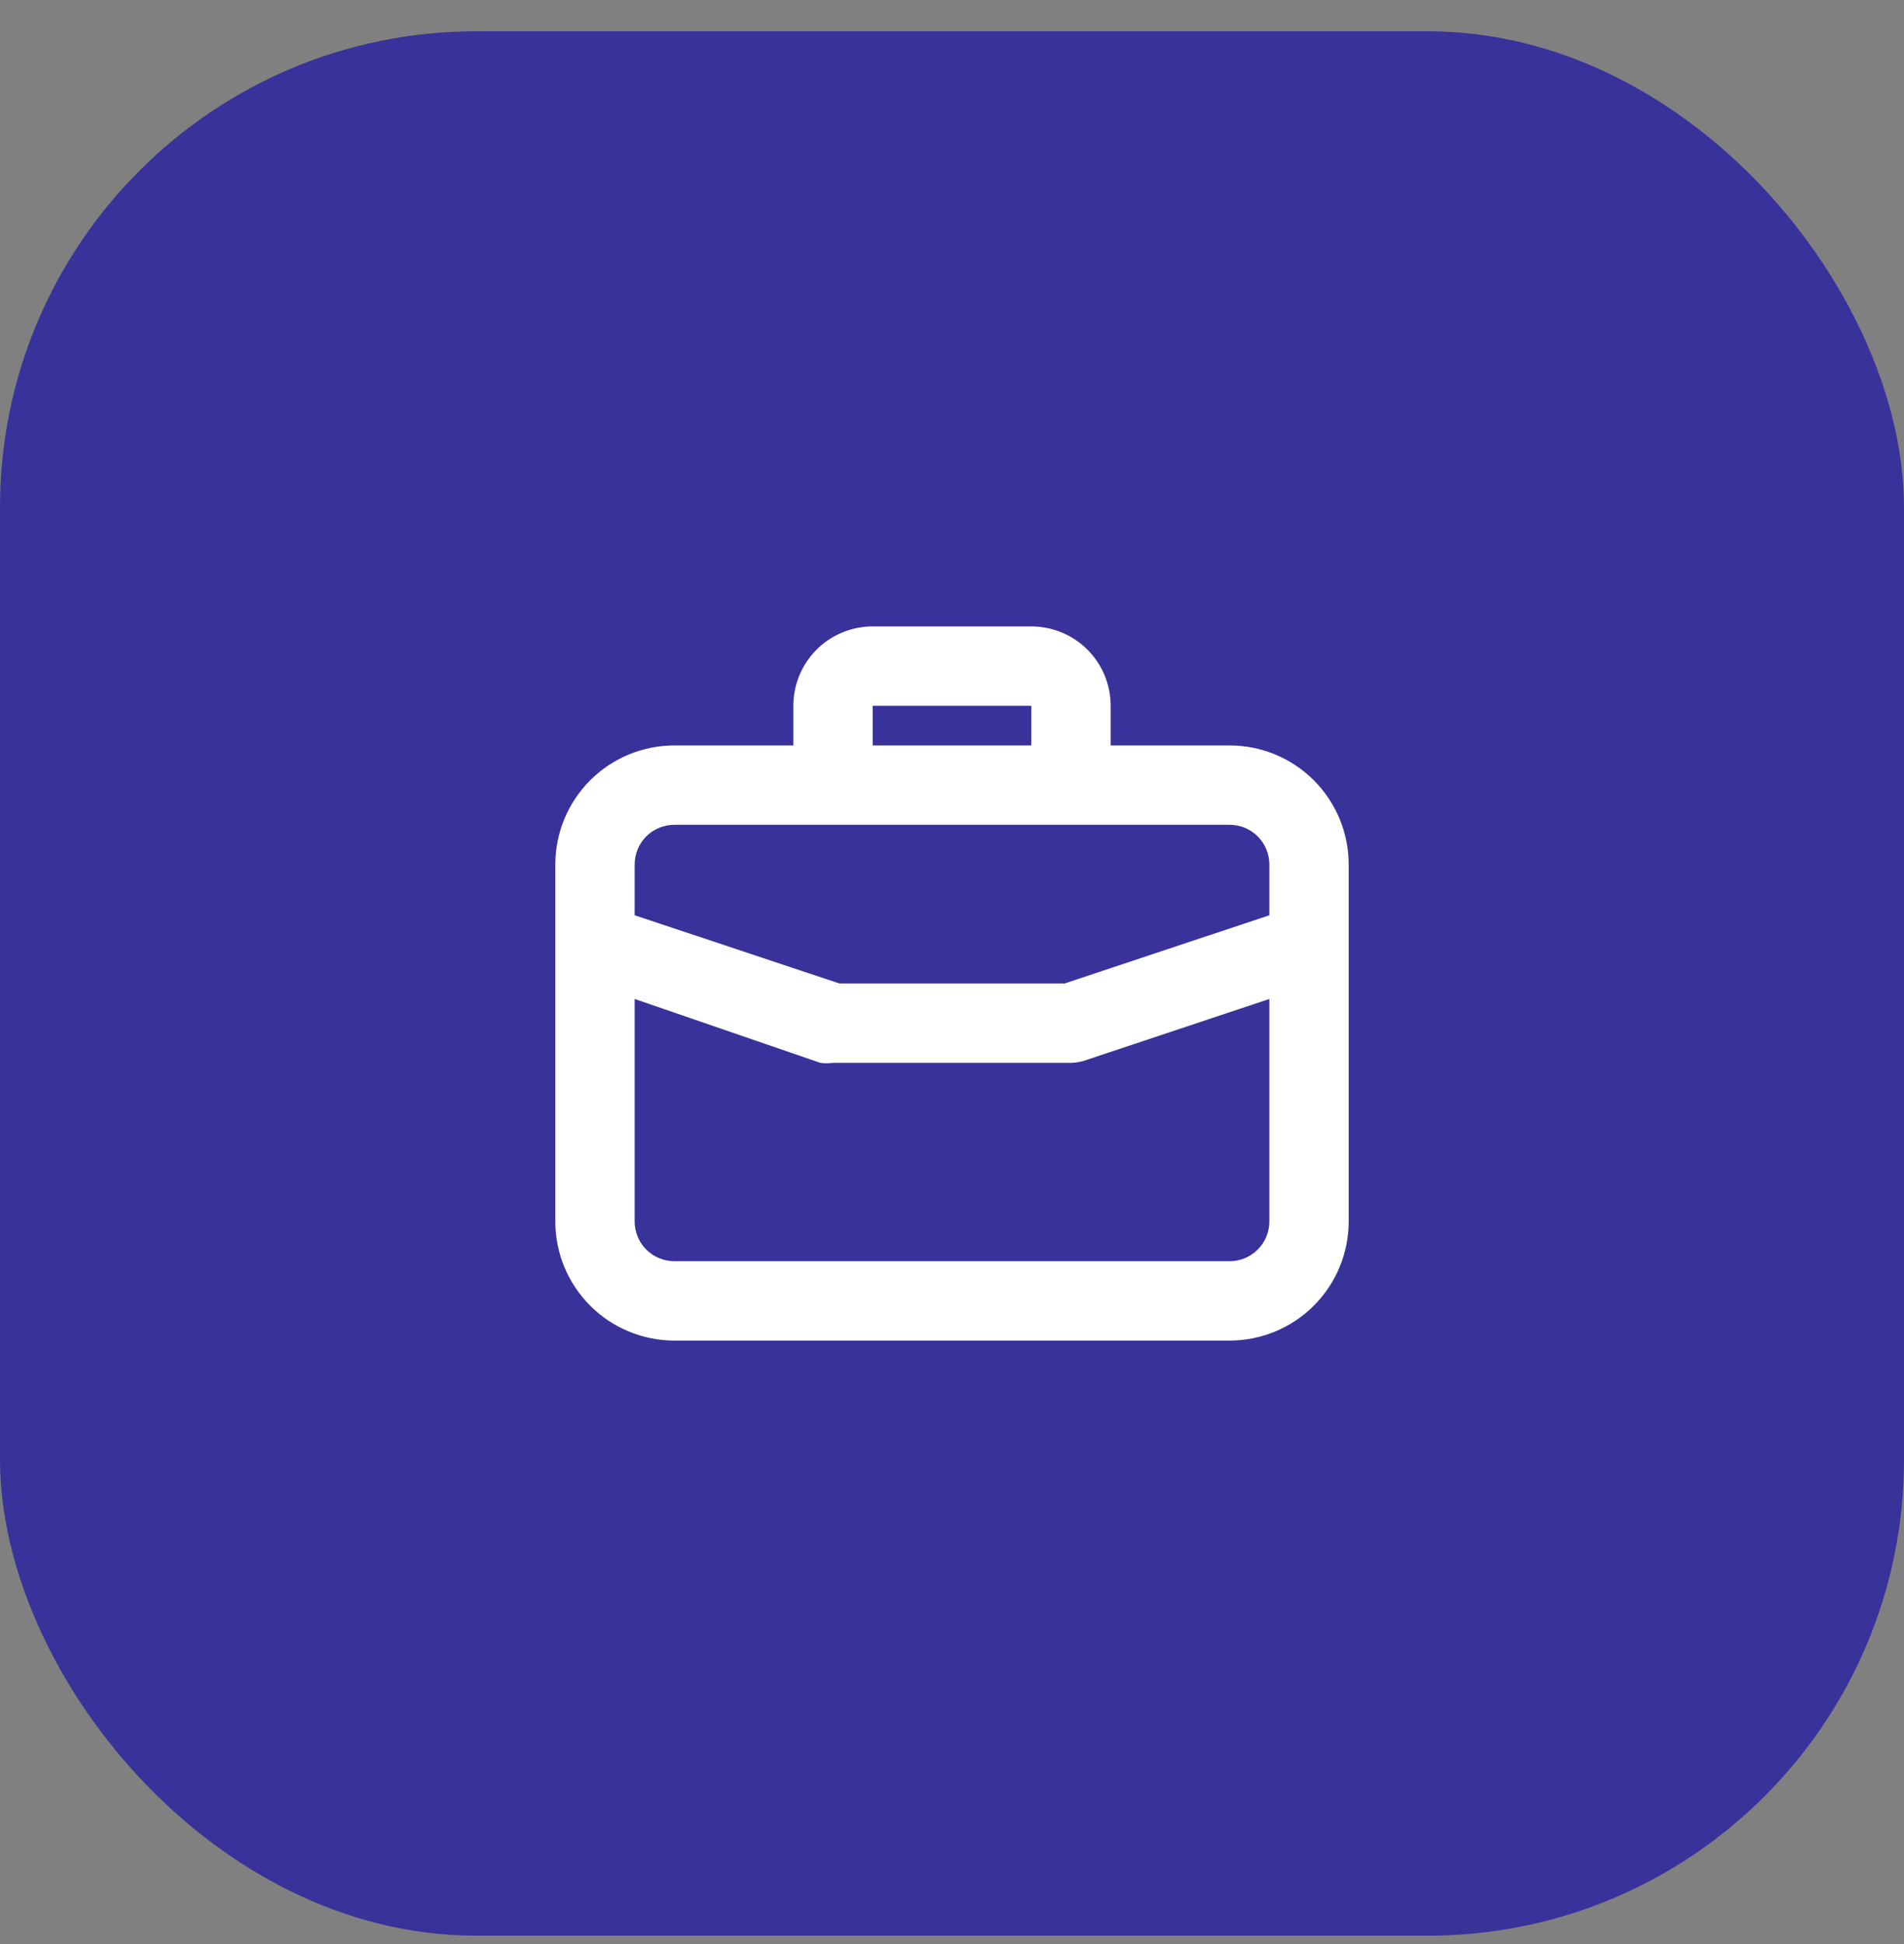 <svg width="48" height="49" viewBox="0 0 48 49" fill="none" xmlns="http://www.w3.org/2000/svg">
<rect x="0" y="0" width="48" height="49" fill="#808080" stroke="none"/>
<rect y="0.789" width="48" height="48" rx="12" fill="#39329A"/>
<path d="M31 18.789H28V17.789C28 17.258 27.789 16.749 27.414 16.374C27.039 15.999 26.53 15.789 26 15.789H22C21.47 15.789 20.961 15.999 20.586 16.374C20.211 16.749 20 17.258 20 17.789V18.789H17C16.204 18.789 15.441 19.105 14.879 19.667C14.316 20.23 14 20.993 14 21.789V30.789C14 31.584 14.316 32.347 14.879 32.91C15.441 33.472 16.204 33.789 17 33.789H31C31.796 33.789 32.559 33.472 33.121 32.91C33.684 32.347 34 31.584 34 30.789V21.789C34 20.993 33.684 20.23 33.121 19.667C32.559 19.105 31.796 18.789 31 18.789ZM22 17.789H26V18.789H22V17.789ZM32 30.789C32 31.054 31.895 31.308 31.707 31.496C31.52 31.683 31.265 31.789 31 31.789H17C16.735 31.789 16.48 31.683 16.293 31.496C16.105 31.308 16 31.054 16 30.789V25.179L20.68 26.789C20.786 26.803 20.894 26.803 21 26.789H27C27.108 26.787 27.216 26.77 27.32 26.739L32 25.179V30.789ZM32 23.069L26.84 24.789H21.16L16 23.069V21.789C16 21.523 16.105 21.269 16.293 21.081C16.48 20.894 16.735 20.789 17 20.789H31C31.265 20.789 31.52 20.894 31.707 21.081C31.895 21.269 32 21.523 32 21.789V23.069Z" fill="white"/>
</svg>
